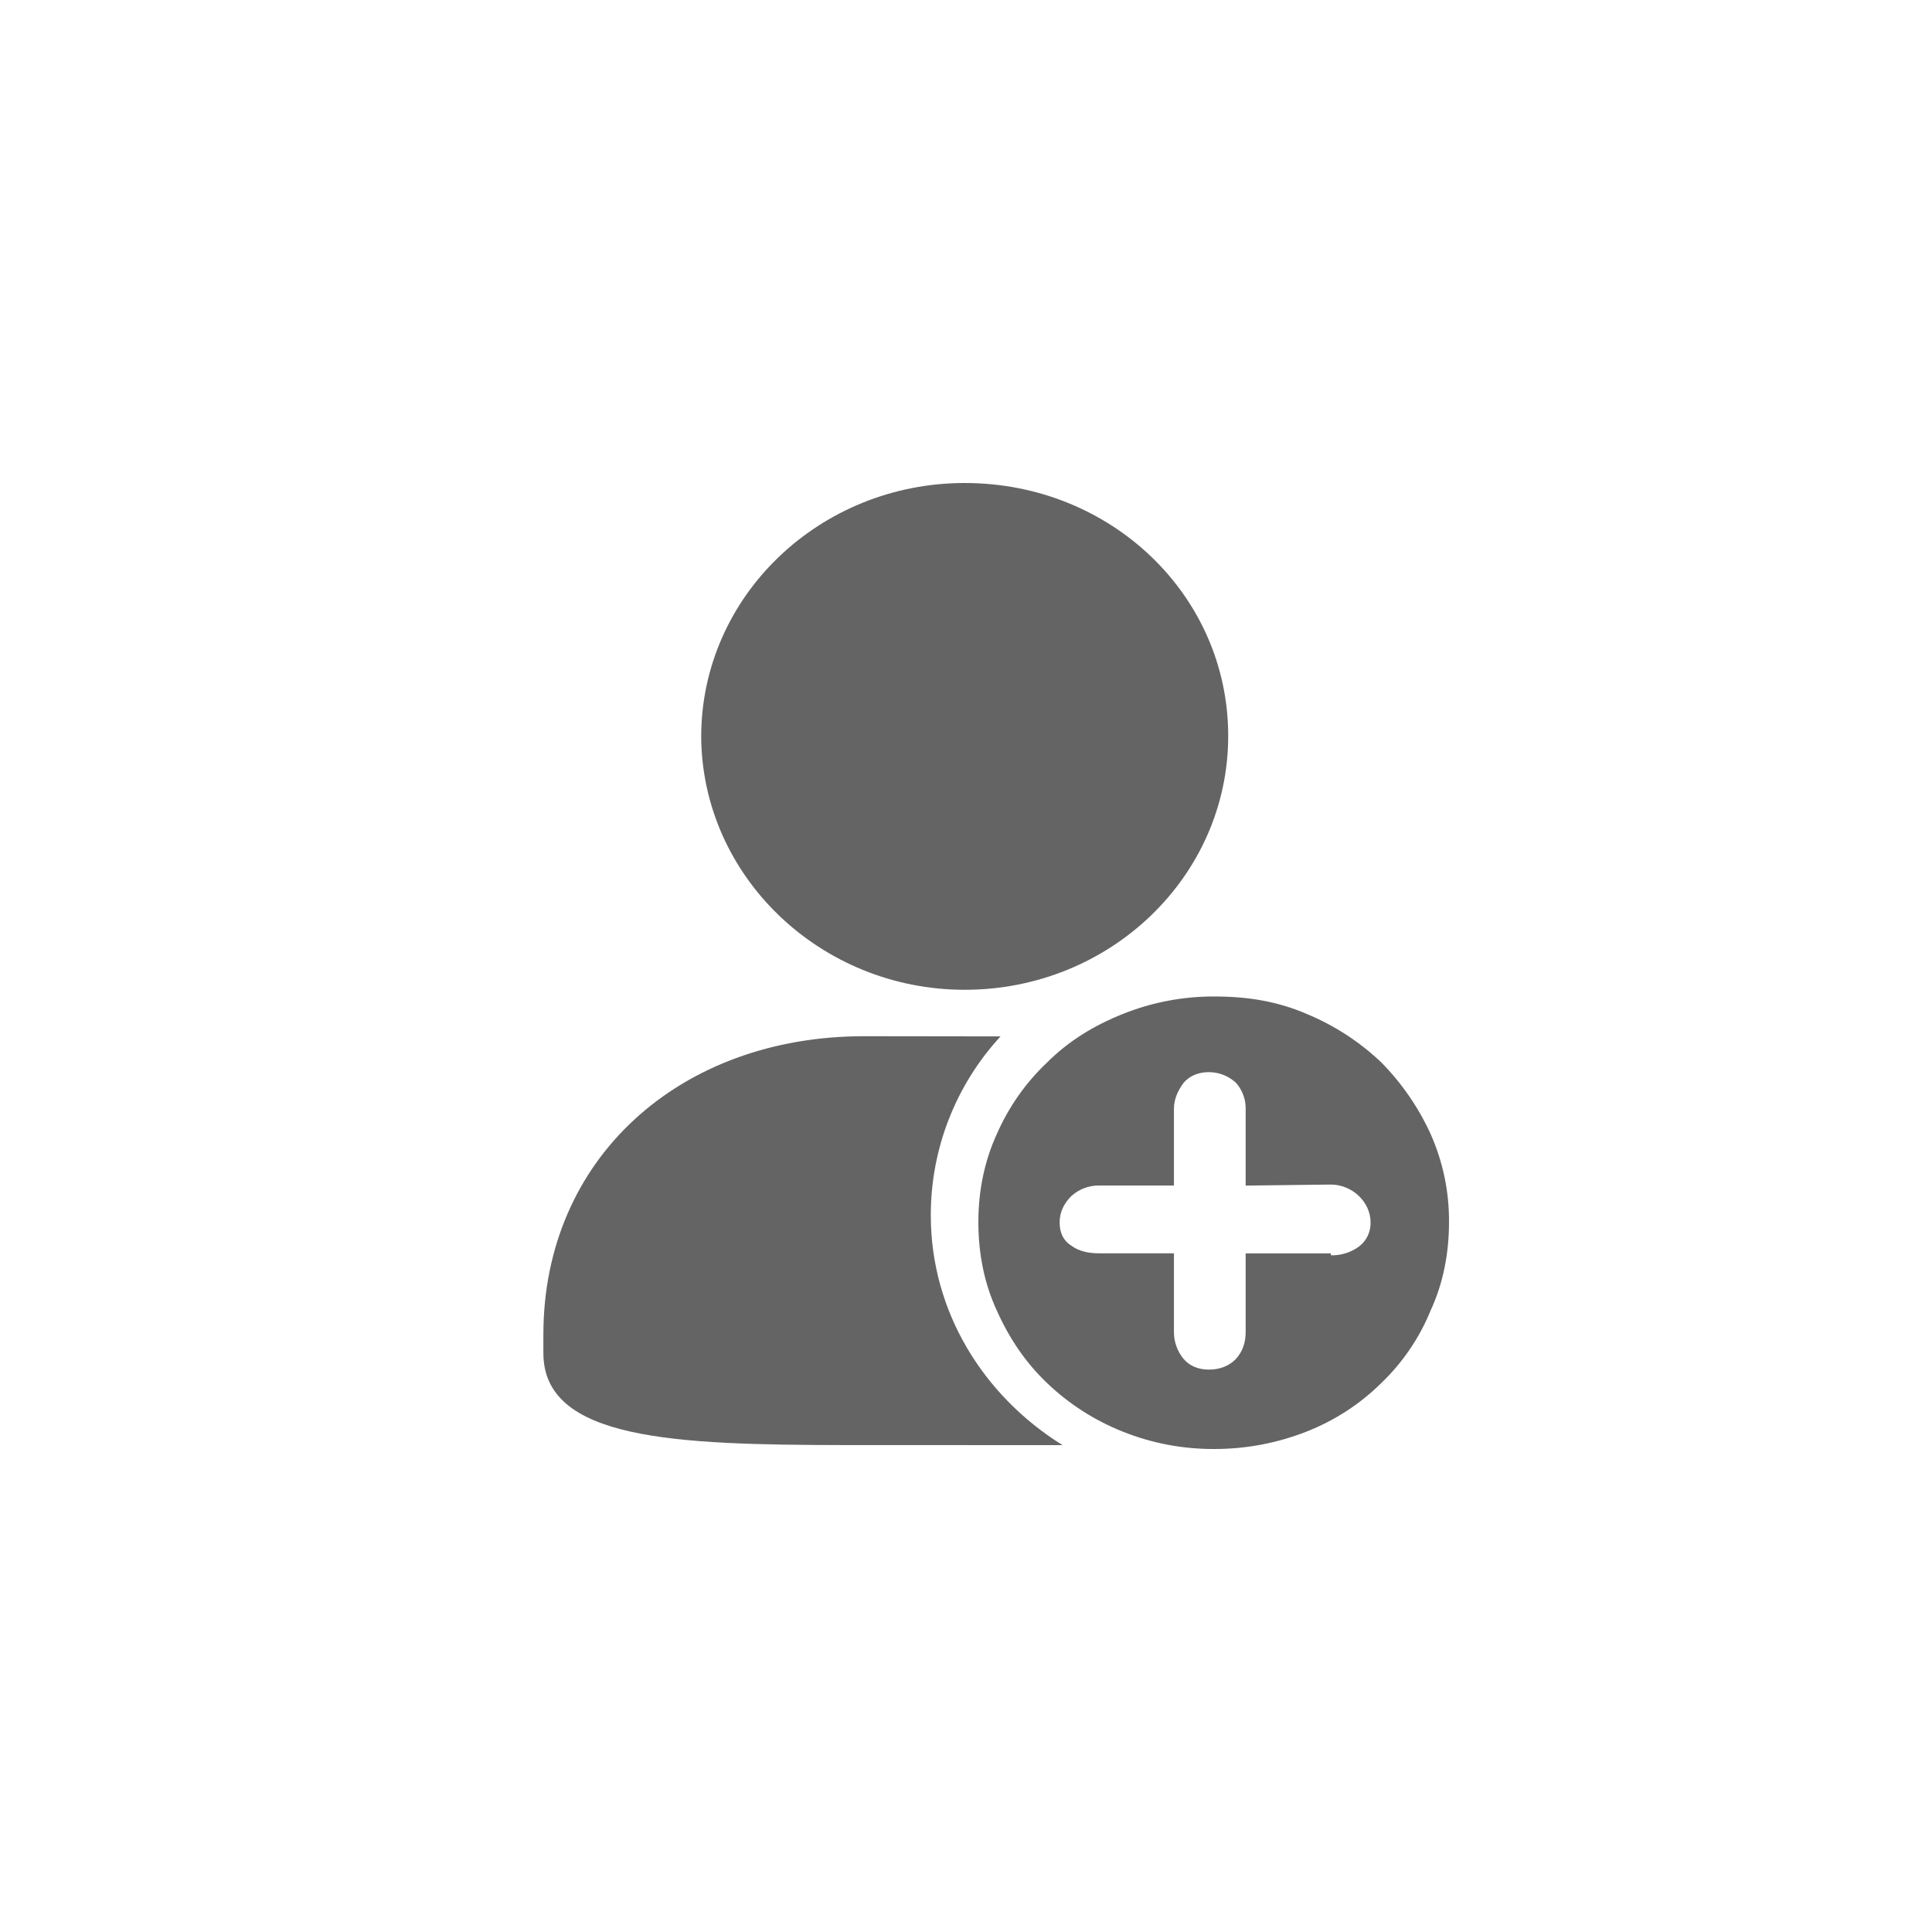 <?xml version="1.0" encoding="UTF-8"?>
<svg width="32px" height="32px" viewBox="0 0 32 32" version="1.1" xmlns="http://www.w3.org/2000/svg" xmlns:xlink="http://www.w3.org/1999/xlink">
    <title>注册</title>
    <g id="注册" stroke="none" stroke-width="1" fill="none" fill-rule="evenodd">
        <path d="M20.119,16.505 C20.664,16.505 21.161,16.585 21.643,16.794 C22.1,16.983 22.519,17.255 22.878,17.596 C23.218,17.941 23.495,18.343 23.696,18.784 C23.9,19.243 24.004,19.741 24,20.244 C24,20.758 23.904,21.255 23.696,21.705 C23.511,22.159 23.232,22.569 22.878,22.908 C22.525,23.257 22.104,23.53 21.642,23.711 C21.157,23.902 20.64,24 20.118,24 C19.597,24.003 19.08,23.906 18.596,23.712 C18.131,23.527 17.706,23.255 17.344,22.909 C16.991,22.573 16.718,22.172 16.51,21.706 C16.302,21.257 16.205,20.759 16.205,20.246 L16.205,20.246 L16.205,20.229 C16.205,19.7 16.317,19.203 16.51,18.785 C16.705,18.337 16.989,17.933 17.344,17.597 C17.698,17.244 18.114,16.988 18.596,16.795 C19.08,16.601 19.597,16.502 20.119,16.505 Z M14.31,17.163 L16.572,17.166 C15.831,17.97 15.418,19.024 15.417,20.118 L15.417,20.118 L15.417,20.132 C15.417,21.721 16.284,23.117 17.599,23.936 L17.599,23.936 L13.984,23.935 C11.168,23.931 9,23.848 9,22.411 L9,22.411 L9,22.106 C9,19.185 11.262,17.163 14.31,17.163 L14.31,17.163 Z M20.022,17.758 C19.845,17.758 19.701,17.822 19.605,17.934 C19.508,18.064 19.444,18.207 19.444,18.368 L19.444,18.368 L19.444,19.636 L18.208,19.636 C18.036,19.633 17.87,19.696 17.743,19.812 C17.615,19.94 17.551,20.085 17.551,20.246 C17.551,20.422 17.615,20.551 17.743,20.631 C17.872,20.727 18.032,20.759 18.208,20.759 L18.208,20.759 L19.444,20.759 L19.444,22.06 C19.443,22.224 19.5,22.383 19.605,22.509 C19.701,22.621 19.845,22.685 20.022,22.685 C20.214,22.685 20.359,22.621 20.471,22.509 C20.584,22.381 20.632,22.236 20.632,22.06 L20.632,22.06 L20.632,20.76 L22.044,20.76 L22.044,20.792 C22.21,20.796 22.374,20.745 22.509,20.647 C22.634,20.552 22.705,20.403 22.701,20.246 C22.701,19.908 22.396,19.62 22.043,19.62 L22.043,19.62 L20.632,19.637 L20.632,18.368 C20.635,18.208 20.577,18.053 20.471,17.934 C20.349,17.821 20.188,17.758 20.022,17.758 Z M15.979,8 C18.402,8 20.343,9.862 20.343,12.189 C20.343,14.516 18.385,16.394 15.979,16.394 C13.588,16.394 11.63,14.516 11.614,12.205 C11.614,9.878 13.572,8 15.979,8 Z" id="形状结合" fill="#646464" fill-rule="nonzero"></path>
    </g>
</svg>